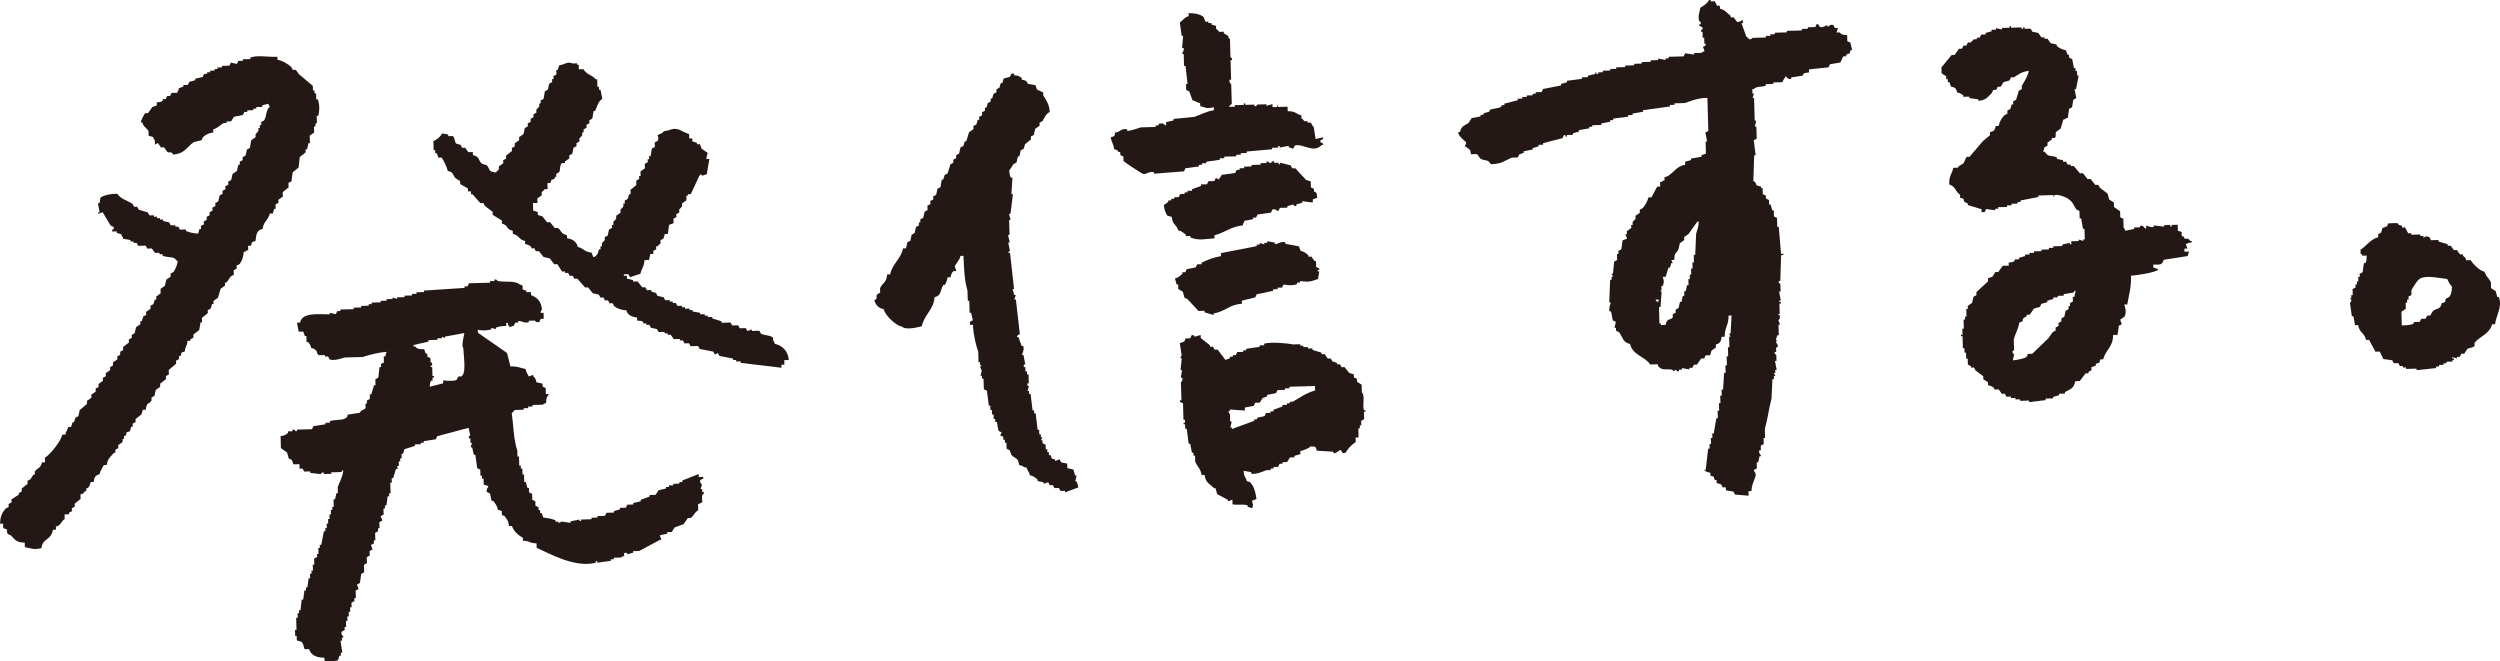 <svg viewBox="0 0 281.925 74.58" xmlns="http://www.w3.org/2000/svg"><g fill="#231815" fill-rule="evenodd"><path d="m126.159 17.153.17-.005.01.339c.115.053.229.107.344.16l.014.509c.076.116 2.06 1.431 2.248 1.465.328.059.634-.334 1.183-.203l.005.17c1.129-.088 2.259-.177 3.388-.265.053-.115.107-.229.16-.344.507-.071 1.015-.142 1.522-.212l-.005-.17.339-.01-.005-.17.509-.014-.005-.17c.507-.071 1.015-.142 1.522-.212l-.005-.17.509-.014-.005-.17 1.357-.038-.005-.17.509-.014-.005-.17.679-.019-.005-.17c.96-.083 1.92-.167 2.879-.251l-.005-.17.679-.019-.005-.17.17-.005.005.17c.338-.066.675-.132 1.013-.198l.005.17c.171.052.342.104.514.155.053-.115.107-.229.16-.344.86-.323 2.131.952 3.054-.086l.17-.005c.035-.219-.349-.282-.349-.33.002-.257.187-.228.33-.349l-.005-.17c-.281.065-.562.129-.844.193-.069-.451-.138-.902-.208-1.352-.205-.156-.233-.415-.354-.499l-.339.01-.005-.17-.339.01c-.099-.06-.137-.226-.349-.33l-.01-.339c-.665-.165-.603-.478-1.541-.466l-.014-.509-1.018.029c-.236-.044.063-.202-.174-.165l.005.17-.509.014-.01-.339c-.225.063-.449.126-.674.189l-.005-.17-1.018.029c-.048.013-.044.225-.335.179l-.005-.17-1.018.029-.005-.17-.17.005.005.17-1.018.029.005.17-.679.019c.058-.12.33-.349.33-.349l-.062-2.205s-.254-.133-.184-.504l.17-.005-.038-1.357-.024-.848.17-.005c.037-.283-.169-.293-.179-.335l-.057-2.036c-.189-.148-.036.031-.174-.165l-.005-.17c-.173-.108-.346-.217-.519-.325l-.005-.17-.509.014c-.056-.029-.164-.241-.349-.33l-.01-.339c-.171-.052-.342-.104-.514-.155l-.005-.17-.339.01-.005-.17-.339.01c-.061-.168-.123-.336-.184-.504-.288-.321-1.06-.472-1.711-.461l.01.339c-.541.161-.588.451-.999.707.071.507.142 1.015.212 1.522l.17-.005c-.044.454-.088.908-.132 1.362l.17-.005c.105.402-.168.452-.151.683l.17-.005.038 1.357.17-.005c.076.677.151 1.354.227 2.031l-.17.005.019.679c.115.053.229.107.344.16.123.336.245.672.368 1.008.465.104.39.219.858.315l.01.339c.791.179.598.33 1.532.127l.01.339c-.846.122-1.49.504-2.186.74-.79.079-1.58.158-2.37.236l.005.17c-.281.064-.562.129-.844.193l.01.339-.17.005c0-.235-.463-.235-.683-.151l.005.17-.339.01.005.17-1.696.048c-.204.066-1.218.435-1.517.382l-.005-.17c-.718-.122-.716.296-1.348.377-.116.465-.029.387-.495.523.096.652.297.693.377 1.348.424.107.279.078.519.325z"/><path d="m165.347 16.053c-.052.171-.104.342-.155.514l.17-.005c.361.429.396.051.533.834l.679-.019c.118.166.236.333.354.499.58.345.801 0 1.207.645 1.311-.049 1.503-.403 2.356-.745l.679-.019c.053-.115.107-.229.16-.344.168-.061.336-.123.504-.184l-.005-.17c.338-.066.675-.132 1.013-.198l-.005-.17c.225-.063.449-.126.674-.189l-.005-.17.509-.014-.005-.17c.73-.19 1.461-.381 2.191-.571.053-.115.107-.229.16-.344l.17-.005.005.17.17-.005-.005-.17.679-.019-.005-.17c.225-.063.449-.126.674-.189l-.005-.17c.394-.068.789-.135 1.183-.203l-.005-.17.339-.01-.005-.17c.339-.01.679-.019 1.018-.029l-.005-.17c.338-.066.675-.132 1.013-.198l-.005-.17.339-.01-.005-.17c.564-.072 1.128-.145 1.692-.217l-.005-.17.509-.014-.005-.17c.394-.068.789-.135 1.183-.203l-.005-.17c1.014-.142 2.029-.283 3.044-.425l-.005-.17.509-.014-.005-.17 1.188-.033c.74-.266 1.467-.57 2.53-.58l.105 3.732c-.112.06-.223.119-.335.179.066.338.132.675.198 1.013l-.17.005.038 1.357c-.168.061-.336.123-.504.184l.005.17c-.394.068-.789.135-1.183.203l.005.17c-.225.063-.449.126-.674.189l.01.339c-1.139.189-1.361 1.14-2.337 1.424l.01.339c-.336.112-.147-.019-.335.179l-.17.005.014.509-.339.01c-.215.402-.43.804-.645 1.207l-.339.01c-.1.44-.387.908-.645 1.207-.111.06-.223.119-.335.179l.01.339c-.166.118-.333.236-.499.354l.01.339-.33.349.01.339-.17.005.01.339c-.166.118-.333.236-.499.354l.01.339-.17.005c.061.168.123.336.184.504-.168.061-.336.123-.504.184-.047.341-.094.682-.141 1.023-.111.06-.223.119-.335.179l.01.339-.17.005.019.679c-.112.06-.223.119-.335.179-.044.454-.088.908-.132 1.362l-.17.005c.06.112.119.223.179.335l-.17.005.01.339-.17.005c-.033.85-.066 1.7-.098 2.549l.17-.005c.014.066-.265.643-.141 1.023l.17-.005c.066.338.132.675.198 1.013.115.053.229.107.344.16-.05.228-.1.456-.151.683l.17-.005.01.339c.115.053.229.107.344.16.406.587.421 1.147 1.226 1.324.331 1.318 1.644 1.354 2.272 2.313l.848-.024c.112.336-.019.147.179.335.414.399.839.133 1.536.296l.005.17c.112-.06.223-.119.335-.179.039.007.06.243.344.16l-.005-.17.339-.01-.005-.17c.284.049.569.097.853.146l-.005-.17.339-.01c.053-.115.107-.229.16-.344l.339-.01c.163-.231.327-.462.49-.693l.339-.01c.053-.115.107-.229.16-.344l.509-.014c.052-.171.104-.342.155-.514.166-.118.333-.236.499-.354l-.01-.339c.509-.152.575-.333.655-.867l.339-.01c.016-1.178.455-1.217.442-2.389l.339-.01c-.037.68-.075 1.36-.113 2.041l-.17.005c.06.112.119.223.179.335l-.17.005.033 1.188-.17.005.029 1.018-.17.005.029 1.018-.17.005.024.848-.17.005c-.039.624-.078 1.247-.117 1.871l-.17.005.019.679-.17.005.024.848-.17.005.024.848-.17.005.024.848-.17.005c-.097.569-.194 1.137-.292 1.706l-.17.005.014.509-.17.005.019.679-.17.005.014.509-.17.005c-.091.795-.182 1.59-.273 2.385l-.17.005c.202.221.317.259.688.32l.01.339c.682.189.209.039.523.495l.17-.005.01.339c.171.052.342.104.514.155.06.112.119.223.179.335l.339-.01.01.339c.284.049.569.097.853.146.06.111.119.223.179.335.511.042 1.021.085 1.532.127l-.014-.509.339-.01c.016-.779.317-1.131.461-1.711.092-.369-.239-.505-.189-.674.112-.06.223-.119.335-.179l-.019-.679.17-.005c.05-.228.1-.456.151-.683l.17-.005c-.032-.222-.302-.286-.189-.674l.17-.005-.014-.509c.112-.06.223-.119.335-.179l-.019-.679.17-.005-.029-1.018c.299-1.028.472-2.366.753-3.417.036-.737.072-1.474.108-2.21l.17-.005-.01-.339.17-.005c-.06-.112-.119-.223-.179-.335l.17-.005-.01-.339.17-.005c-.066-.338-.132-.675-.198-1.013l.17-.005-.019-.679c-.012-.045-.241-.043-.179-.335l.17-.005-.014-.509.17-.005c.098-.397-.216-.46-.189-.674l.17-.005-.174-.165c.052-.171.104-.343.155-.514l.17-.005-.033-1.187.17-.005c-.061-.168-.123-.336-.184-.504 0 0 .239-.147.155-.514-.054-.234-.212.072-.174-.165l.17-.005-.033-1.187.17-.005-.005-.17-.17.005-.005-.17.17-.005c-.066-.338-.132-.675-.198-1.013l.17-.005-.024-.848c-.014-.053-.234-.039-.179-.335l.17-.005c.03-.963.059-1.926.089-2.889.336-.112.147.019.335-.179l-.339.01c-.085-1.016-.17-2.033-.255-3.049l-.17.005-.029-1.018c-.115-.053-.229-.107-.344-.16l-.019-.679-.17.005c-.063-.225-.126-.449-.189-.674l-.17.005-.014-.509c-.115-.053-.229-.107-.344-.16l-.01-.339c-.115-.053-.229-.107-.344-.16l-.019-.679-.17.005-.005-.17c-.171-.052-.342-.104-.514-.155-.128-.477-.321-.428-.354-.499.03-.963.059-1.926.089-2.889l.17-.005c-.072-.564-.145-1.128-.217-1.692.112-.06.223-.119.335-.179l-.038-1.357-.17.005c.05-.228.1-.456.151-.683l-.17.005-.071-2.545-.17.005c.052-.171.104-.342.155-.514l-.17.005-.014-.509.17-.005c.357-.356.811-.183 1.348-.377l-.005-.17.848-.024-.005-.17 1.018-.029c.048-.028.16-.389.325-.518l-.005-.17c.218.116.328.404.688.32l-.005-.17c.451-.069.902-.138 1.352-.208l-.005-.17c.237-.148.286-.136.674-.189l-.01-.339c.733-.077 1.467-.154 2.201-.232.053-.115.107-.229.16-.344.394-.068.789-.135 1.183-.203.107-.229.214-.459.32-.688l.339-.01-.005-.17c.449-.309.318.158.495-.523l.17-.005c-.065-.281-.129-.562-.193-.843-.115-.053-.229-.107-.344-.16l-.019-.679c-.482-.031-.62-.053-.858-.316l-.339.01c.052-.171.104-.342.155-.514l-.339.01c-.06-.112-.119-.223-.179-.335-.38-.127-.459.164-.674.189l-.005-.17c-.215.012-.425.315-.844.193-.037-.011-.067-.311-.349-.33-.053.115-.107.229-.16.344l-.848.024.005.17-.679.019.005.17-1.696.048.005.17-1.357.038.005.17-.509.014.005.17-.509.014.005.17c-.509.014-1.018.029-1.527.043 0 0 .003.113-.335.179-.095-.16-.322-.285-.349-.33-.184-.504-.368-1.008-.552-1.513l.17-.005-.01-.339c-.037-.04-.403.309-.674.189-.118-.166-.236-.333-.354-.499l-.339.01-.005-.17c-.393-.308-.652-.691-1.211-.815l-.01-.339-.339.01c-.112-.336.019-.147-.179-.335l-.005-.17-.509.014-.005-.17-.17.005c-.213.386-.609.665-.994.877-.061.398-.3.952-.127 1.532 0 0 .186-.045.179.335l-.17.005.005.17c.115.053.229.107.344.16.106.27-.158.327-.16.344l.005.17.17-.005.019.679.17-.005.019.679.17-.005c.038.289-.323.309-.33.349.061.168.123.336.184.504-.349.075-.329.177-.335.179l-.848.024.005.17c-.341-.047-.682-.094-1.023-.141-.053.115-.107.229-.16.344l-1.696.048.005.17-.339.01.005.17c-.284-.049-.569-.097-.853-.146l.005.17-.848.024.005.17-1.018.029.005.17-.848.024.005.17c-.339.01-.679.019-1.018.029l.005.17-1.018.029.005.17-.679.019.005.17-.848.024.005.17-.509.014.005.17-.17.005c-.181-.129.058-.225-.174-.165l.005.17c-.281.065-.562.129-.843.193l.005.17-.679.019.005.17c-.564.072-1.128.145-1.692.217l.005.17c-.225.063-.449.126-.674.189l.005.17c-.675.132-1.351.264-2.026.396-.053.115-.107.229-.16.344l-.679.019.005.17-.339.01.005.17-.679.019.005.17-.509.014.005.17-.509.014.005.17c-.506.127-1.012.255-1.517.382l.005.17-.339.01.005.17c-.417.228-.902.163-1.348.377l.005.17c-.225.063-.449.126-.674.189l.005.17-.339.01.005.17c-.338.066-.675.132-1.013.198-.108.173-.217.346-.325.519-.529.395-.79.285-.989 1.046l-.17.005c-.175.347.857 1.118.882 1.164zm21.56 18.071-.005-.17-.17.005-.005-.17.339-.01c-.093.342.028.145-.16.344zm4.366-7.762c-.034.793-.069 1.587-.103 2.38l-.17.005.024.848-.17.005.019.679-.17.005.019.679-.17.005.014.509-.17.005.019.679-.17.005c-.05.228-.1.455-.151.683l-.17.005.014.509-.17.005c-.05.228-.1.456-.151.683l-.17.005c-.05.228-.1.456-.151.683-.112.06-.223.119-.335.179l.01.339c-.112.06-.223.119-.335.179l.01.339c-.325.437-.622.003-.824.872l-.509.014-.005-.17-.17.005-.052-1.866.17-.005c.041-.567.081-1.134.122-1.701l-.174-.165.17-.005-.014-.509.17-.005c.17-.502.082-.688-.029-1.018l.339-.01c.104-.342.207-.685.311-1.027l.17-.005c.052-.171.104-.343.155-.514l.17-.005c-.06-.111-.119-.223-.179-.335l.339-.01c.039-.948.18-.627.476-1.202.05-.228.1-.456.151-.683.166-.118.333-.236.499-.354l-.01-.339c.166-.118.333-.236.499-.354l.98-1.386.17-.005c-.022.612-.189.96-.301 1.367z"/><path d="m7.775 57.825c.111-.06.223-.119.335-.179l-.01-.339c.112-.06.223-.119.335-.179l-.01-.339c.221-.176.443-.352.664-.528l-.014-.509c.423-.119.276-.097.499-.354l.17-.005-.01-.339.17-.005c.189-.251.245-.306.32-.688l.339-.01c.091-.532.136-.718.655-.867.107-.47.309-.628.48-1.032l.339-.01c.073-.734.454-.927.81-1.381l.17-.005-.01-.339c.112-.06.223-.119.335-.179l-.01-.339c.167-.118.333-.236.499-.354l-.01-.339.17-.005-.01-.339.17-.005c.274-.473-.164-.31.495-.523.052-.171.104-.342.155-.514l.17-.005-.01-.339c.112-.06.223-.119.335-.179l-.01-.339c.221-.176.443-.352.664-.528.052-.171.104-.342.155-.514l.339-.01c.101-.94.321-.537.65-1.037l-.01-.339c.112-.06.223-.119.335-.179.05-.228.1-.456.151-.683.166-.118.333-.236.499-.354l-.01-.339c.221-.176.443-.352.664-.528l-.01-.339c.112-.06.223-.119.335-.179l-.014-.509c.276-.234.553-.468.829-.702l-.01-.339c.111-.06.223-.119.335-.179l-.01-.339.17-.005c.281-.475-.169-.302.495-.523.077-.742.244-.459.306-1.197l.339-.01-.005-.17c.112-.06.223-.119.335-.179l-.01-.339c.221-.176.443-.352.664-.528.049-.284.097-.569.146-.853l.17-.005-.014-.509c.221-.176.443-.352.664-.528l-.01-.339c.112-.06.223-.119.335-.179.052-.171.104-.343.155-.514l.17-.005-.01-.339c.166-.118.333-.236.499-.354.104-.342.207-.685.311-1.027l.499-.354-.01-.339.17-.005c.163-.231.327-.462.49-.693.111-.06.223-.119.335-.179l-.014-.509c.112-.06.223-.119.335-.179l-.01-.339c.112-.06.223-.119.335-.179.275-.348.437-.811.471-1.371.336-.112.147.019.335-.179l.17-.005-.014-.509.339-.01c.116-.465.029-.387.495-.523.097-.723.101-1.184.81-1.381.097-.857.63-.947.801-1.72l.339-.01c.052-.171.104-.342.155-.514l.17-.005-.014-.509c.112-.06.223-.119.335-.179l-.01-.339c.166-.118.333-.236.499-.354l-.014-.509c.221-.176.443-.352.664-.528l-.014-.509c.112-.06.223-.119.335-.179.047-.341.094-.682.141-1.023.221-.176.443-.352.664-.528.046-.397.091-.795.136-1.192.221-.176.443-.352.664-.528l-.01-.339.17-.005c.05-.228.1-.456.151-.683l.17-.005-.024-.848.499-.354-.019-.679.17-.005-.01-.339.17-.005-.024-.848.17-.005c.176-.59.155-1.339-.052-1.866l-.17.005-.019-.679-.17.005-.01-.339-.17.005-.014-.509-1.565-1.314-.354-.499-.339.01c-.06-.112-.119-.223-.179-.335-.399-.345-.947-.7-1.551-.805l-.01-.339c-1.197.047-2.164-.216-3.054.086l.005.17-.848.024.005.17-.509.014c-.053.115-.107.229-.16.344-.228-.05-.456-.1-.683-.151-.053.115-.107.229-.16.344l-.848.024.005.17-.509.014.005.17-.339.01.005.17-.509.014.005.17-.339.01.005.17-.339.01c-.053.115-.107.229-.16.344-.281.065-.562.129-.843.193l.005.17c-.225.063-.449.126-.674.189-.053.115-.107.229-.16.344l-.509.014.005.17c-.168.061-.336.123-.504.184-.093.342.028.145-.16.344l.005.17-.679.019c-.053.115-.107.229-.16.344l-.339.01c-.053.115-.107.229-.16.344l-.339.01.005.17c-.222.16-.294.141-.674.189l.01.339c-.168.061-.336.123-.504.184-.163.231-.327.462-.49.693l-.339.01c-.068.055-.512.934-.48 1.032l.17-.005c.159.57.484.58.707.999l.014.509c.171.052.342.104.514.155.112.336-.019.147.179.335l.014.509c.112-.06.223-.119.335-.179.118.166.236.333.354.499l.339-.01c.118.166.236.333.354.499.462.253.308-.184.688.32 1.364-.136 1.516-.88 2.337-1.424.281-.065.562-.129.843-.193.053-.115.107-.229.16-.344.327-.284.635-.464 1.173-.542l-.01-.339c.528-.158.765-.485 1.169-.712l.339-.01-.005-.17.509-.014c.108-.173.217-.346.325-.518.338-.066.675-.132 1.013-.198.053-.115.107-.229.16-.344l.339-.01-.005-.17.679-.019-.005-.17.339-.01-.005-.17.679-.019-.005-.17c.268-.112.462-.102.674-.189.06.112.119.223.179.335-.475.429-.323 1.004-.636 1.546-.112.06-.223.119-.335.179l.01.339-.17.005.01.339-.17.005.01.339-.33.349.01.339c-.166.118-.333.236-.499.354-.049.284-.097.569-.146.853-.112.06-.223.119-.335.179-.05.228-.1.456-.151.683-.112.06-.223.119-.335.179l.01.339c-.111.06-.223.119-.335.179l.01.339-.17.005c-.05.228-.1.456-.151.683l-.499.354c-.05.228-.1.455-.151.683-.112.06-.223.119-.335.179l.01.339c-.112.06-.223.119-.335.179l.01.339c-.112.06-.223.119-.335.179l.01.339c-.111.06-.223.119-.335.179-.05.228-.1.456-.151.683-.112.06-.223.119-.335.179l.01.339c-.112.06-.223.119-.335.179l.01.339c-.112.06-.223.119-.335.179l.01.339c-.112.06-.223.119-.335.179l.01.339c-.111.06-.223.119-.335.179l.01.339c-.111.06-.223.119-.335.179l.01.339-.17.005c-.052.171-.104.343-.155.514-.543-.044-.918-.112-1.367-.301l-.005-.17-.679.019c-.06-.111-.119-.223-.179-.335l-.339.01-.005-.17-.509.014c-.06-.112-.119-.223-.179-.335-.228-.05-.455-.1-.683-.151l-.005-.17-.339.01-.005-.17-.339.01-.005-.17-.339.01-.005-.17-.509.014c-.06-.112-.119-.223-.179-.335-.342-.104-.685-.207-1.027-.311-.06-.111-.119-.223-.179-.335l-.339.01c-.06-.112-.119-.223-.179-.335-.605-.384-1.332-.54-1.73-1.14-.891.02-1.328.137-1.857.392-.092.258-.056.341-.151.683l-.17.005c.066.338.132.675.198 1.013l-.17.005.005.17c.168-.061.336-.123.504-.184l.891 1.503c.115.053.229.107.344.16.095.326-.084.229-.16.344l.005.17.509-.014.005.17c.171.052.342.104.514.155.112.336-.019.147.179.335l.005.17c.284.049.569.097.853.146l.005.17.339-.01.005.17.339-.01c.06.112.119.223.179.335l.848-.024c.06.112.119.223.179.335l.509-.014c.118.166.236.333.354.499l.509-.014.005.17.339-.01.005.17c.403.193.967.103 1.367.301.041.02.168.247.349.33-.098.476-.237.821-.476 1.202-.112.06-.223.119-.335.179l.01.339c-.166.118-.333.236-.499.354-.05.228-.1.456-.151.683l-.499.354.014.509c-.166.118-.333.236-.499.354l.01.339-.17.005c-.052.171-.104.342-.155.514-.112.06-.223.119-.335.179l.01.339c-.166.118-.333.236-.499.354l.01.339c-.112.06-.223.119-.335.179-.052.171-.104.342-.155.514l-.17.005.01.339-.499.354c-.05.228-.1.455-.151.683-.111.06-.223.119-.335.179l.01.339c-.111.06-.223.119-.335.179l.01.339c-.221.176-.443.352-.664.528l.01.339c-.112.06-.223.119-.335.179l.01.339c-.112.06-.223.119-.335.179l.01.339c-.167.118-.333.236-.499.354l.01.339c-.111.06-.223.119-.335.179l.01.339c-.166.118-.333.236-.499.354l.01.339c-.112.06-.223.119-.335.179l.01.339c-.166.118-.333.236-.499.354l.01.339c-.111.06-.223.119-.335.179l.01.339c-.166.118-.333.236-.499.354l.01.339c-.166.118-.333.236-.499.354l.01.339c-.276.234-.553.468-.829.702-.05.228-.1.456-.151.683-.111.06-.223.119-.335.179-.052.171-.104.342-.155.514l-.17.005c-.052.171-.104.343-.155.514l-.339.01c-.104.465-.219.39-.315.858l-.339.01c-.163.744-1.372 2.244-1.964 2.602l.014.509-.339.01c-.186.741-.515.594-.82 1.042l.01.339-.17.005c-.108.173-.217.346-.325.518-.112.06-.223.119-.335.179l.01.339c-.221.176-.443.352-.664.528l.01.339c-.111.06-.223.119-.335.179l.005.17c-.278.178-.556.355-.834.533l.01.339c-.112.06-.223.119-.335.179l.01.339c-.112.06-.223.119-.335.179-.404.46-.619.861-.631 1.716l.339-.01.014.509c.815.238.181.137.528.664.115.053.229.107.344.16.48.487.579.785 1.551.805l.014.509c.857.155.964.316 1.871.117.135-1.165 1.052-.804 1.3-2.074l.339-.01-.01-.339c.623-.189.55-.563.994-.877l-.014-.509.509-.014-.005-.17z"/><path d="m49.083 17.277.17-.005c.061.168.123.336.184.504l.339-.01c.163.087.663 1.186.721 1.508.753.187.462.392.872.824.173.108.346.217.518.325l.01.339c.288.162.575.324.862.485l.01.339.339-.01.01.339.17-.005c.292.331.584.663.877.994l.339-.01c.06.112.119.223.179.335.289.218.578.437.867.655l.01.339c.346.217.691.433 1.037.65l.01.339c.797.217.356.605 1.211.815l.01.339c.761.189.624.633 1.381.81l.01.339c.38.095.429.128.688.32l.005.17.339-.01c.06.112.119.223.179.335l.339-.01c.176.221.352.443.528.664.228.05.456.1.683.151.176.221.352.443.528.664l.339-.01c.178.278.355.556.533.834l.339-.01.005.17.339-.01c.06.112.119.223.179.335l.339-.01c.06.112.119.223.179.335l.339-.01c.292.331.585.663.877.994l.339-.01c.176.221.352.443.528.664.228.05.456.1.683.151.06.112.119.223.179.335l.339-.01c.06.111.119.223.179.335l.339-.01c.06.112.119.223.179.335l.339-.01c.06.112.119.223.179.335.351.277.809.432 1.371.471.165.555.629.734 1.211.815l.01.339c.383.036.447.003.683.151l.005.17.339-.01.005.17.339-.01c.06.112.119.223.179.335.228.05.456.1.683.151.06.112.119.223.179.335l.679-.019.005.17.339-.01.005.17.339-.01c.118.166.236.333.354.499l.679-.019.005.17.339-.01c.06.112.119.223.179.335l.509-.014c.06.112.119.223.179.335l.848-.024c.06.112.119.223.179.335.512.099 1.024.198 1.536.296.06.111.119.223.179.335.112-.06.223-.119.335-.179.06.111.119.223.179.335.512.099 1.024.198 1.536.296l.005.17.339-.01.005.17.509-.014.005.17c1.533.183 3.066.367 4.599.55l-.01-.339.339-.01-.014-.509.509-.014c-.061-.993-.754-1.667-1.579-1.823-.111-.336.019-.147-.179-.335l-.01-.339c-.19-.292-1.037-.287-1.371-.471-.06-.112-.119-.223-.179-.335l-.848.024-.005-.17c-.168.061-.336.123-.504.184-.06-.112-.119-.223-.179-.335l-.679.019c-.06-.111-.119-.223-.179-.335l-.679.019c-.06-.111-.119-.223-.179-.335l-1.018.029-.005-.17c-.343-.104-.685-.207-1.027-.311l-.005-.17-.509.014-.005-.17-.339.01-.005-.17-.509.014-.005-.17c-.284-.049-.569-.097-.853-.146l-.005-.17-.339.01-.005-.17-.509.014-.005-.17-.339.01-.005-.17-.509.014c-.06-.112-.119-.223-.179-.335l-.339.01-.005-.17-.339.01-.005-.17-.509.014c-.06-.112-.119-.223-.179-.335-.228-.05-.456-.1-.683-.151-.06-.112-.119-.223-.179-.335-.171-.052-.342-.104-.514-.155l-.005-.17-.509.014c-.06-.111-.119-.223-.179-.335l-.339.01c-.176-.221-.352-.443-.528-.664l-.509.014-.005-.17c-.228-.05-.456-.1-.683-.151l-.01-.339-.339.01-.005-.17.509-.014c.06.112.119.223.179.335.393-.124.785-.248 1.178-.373.139-.593.427-.802.466-1.541l.509-.014c.05-.228.1-.456.151-.683l.339-.01-.01-.339c.112-.06.223-.119.335-.179l-.01-.339.17-.005c.059-.079.33-.349.33-.349l-.01-.339c.111-.06.223-.119.335-.179.052-.171.104-.343.155-.514l.339-.01c.047-.341.094-.682.141-1.023.168-.061.336-.123.504-.184l-.014-.509c.112-.06.223-.119.335-.179l-.01-.339c.112-.06.223-.119.335-.179l-.01-.339.33-.349-.01-.339c.166-.118.333-.236.499-.354l-.014-.509.17-.005-.005-.17.339-.01c.32-.688.641-1.376.961-2.064.227-.076-.052-.071.165-.174l.174.165c.168-.061.336-.123.504-.184.097-.569.195-1.137.292-1.706l-.339.01c.029-.401.06-.421.151-.683-.231-.163-.462-.327-.693-.49-.061-.168-.123-.336-.184-.504l-.339.01-.005-.17c-.171-.052-.343-.104-.514-.155l-.01-.339-.339.01-.014-.509c-.854-.212-1.196-.841-2.22-.447-.488.188-.537-.02-.839.363-.925.31-.182.215-.485.862-.112.06-.223.119-.335.179l.014.509c-.111.06-.223.119-.335.179-.049.284-.097.569-.146.853l-.17.005.01.339-.17.005.01.339c-.112.06-.223.119-.335.179l.014.509c-.166.118-.333.236-.499.354l.014.509-.17.005.01.339c-.111.06-.223.119-.335.179l.014.509c-.221.176-.443.352-.664.528l.014.509-.17.005c-.052.171-.104.342-.155.514-.112.06-.223.119-.335.179l.01.339-.17.005.01.339-.33.349.01.339c-.166.118-.333.236-.499.354l.01.339-.33.349.01.339-.17.005.01.339c-.112.06-.223.119-.335.179-.05.228-.1.456-.151.683-.112.06-.223.119-.335.179l.01.339-.33.349.01.339-.17.005.01.339-.17.005c-.185.362.002.375-.32.688-.187.195.004.072-.335.179-.061-.168-.123-.336-.184-.504-.842-.076-.861-.477-1.546-.636-.166-.607-.576-.887-1.216-.985l-.01-.339c-.737-.172-.599-.52-1.042-.82l-.339.01c-.176-.221-.352-.443-.528-.664l-.339.01c-.176-.221-.352-.443-.528-.664-.171-.052-.342-.104-.514-.155l-.01-.339c-.171-.052-.342-.104-.514-.155l-.024-.848.509-.014-.014-.509c.166-.118.333-.236.499-.354l-.01-.339c.067-.106.222-.14.33-.349l.339-.01-.019-.679.339-.01c.19-.695.12-.186.495-.523l-.005-.17.17-.005-.01-.339c.112-.06.223-.119.335-.179.16-.31.009-.764.311-1.027l.339-.01-.005-.17c.166-.118.333-.236.499-.354l-.01-.339c.112-.06.223-.119.335-.179.05-.228.1-.456.151-.683.112-.06.223-.119.335-.179l-.01-.339c.112-.06.223-.119.335-.179l-.01-.339.33-.349-.01-.339.17-.005-.01-.339c.111-.06.223-.119.335-.179l-.01-.339c.112-.06.223-.119.335-.179l-.01-.339c.112-.06.223-.119.335-.179.049-.284.097-.569.146-.853l.17-.005c.272-.59.298-1.017.81-1.381-.066-.338-.132-.675-.198-1.013l-.17.005-.01-.339-.17.005-.024-.848-.17.005c-.362-.495-.971-.479-1.39-1.149l-.509.014-.014-.509-.17.005-.005-.17-.509.014c-.7-.248-.737.083-1.522.212-.052.171-.104.342-.155.514l-.17.005.014.509c-.111.06-.223.119-.335.179l.01.339-.17.005.01.339c-.112.06-.223.119-.335.179-.05.228-.1.456-.151.683-.112.06-.223.119-.335.179-.049.284-.097.569-.146.853-.112.06-.223.119-.335.179l.01.339-.17.005.01.339-.33.349.01.339c-.112.06-.223.119-.335.179l.01.339c-.112.06-.223.119-.335.179l.01.339c-.112.06-.223.119-.335.179l.01.339c-.112.06-.223.119-.335.179-.05.228-.1.455-.151.683-.166.118-.333.236-.499.354l.01.339c-.166.118-.333.236-.499.354l.01.339c-.112.06-.223.119-.335.179l.01.339c-.221.176-.443.352-.664.528l.01.339c-.111.06-.223.119-.335.179l.01.339-.499.354.01.339c-.072.113-.222.127-.33.349-.949-.105-.6-.302-1.042-.82-.171-.052-.342-.104-.514-.155-.515-.374-.183-.771-1.046-.989l-.01-.339-.509.014c-.118-.166-.236-.333-.354-.499l-.339.01c-.06-.112-.119-.223-.179-.335-.171-.052-.342-.104-.514-.155-.146-.179-.152-.71-.363-.839l-.509.014-.005-.17c-.252-.098-.476-.074-.683-.151-.229.426-.542.663-.994.877l.029 1.018.17-.005.01.339z"/><path d="m219.477 8.932.17-.005.01.339.17-.005c.061.168.123.336.184.504.493.109.568.166.698.66.395.093.408.14.688.32l.005.17.679-.019.005.17c.341.047.682.094 1.023.141l.005.17c.862-.096 1.05-.44 1.503-.891.053-.115.107-.229.16-.344l.339-.01c.053-.115.107-.229.16-.344l.339-.01c.108-.173.217-.346.325-.519.225-.063.449-.126.674-.189.053-.115.107-.229.16-.344l.339-.01c.532-.32.844-.63 1.677-.726-.142.705-.516 1.179-.801 1.72l.01.339c-.112.06-.223.119-.335.179l-.311 1.027c-.111.06-.223.119-.335.179l.01.339-.17.005c-.052.171-.104.342-.155.514-.112.06-.223.119-.335.179l.01.339c-.112.06-.223.119-.335.179-.307.349-.546.652-.645 1.207l-.339.01c-.109.493-.166.568-.66.698l.01.339c-.276.234-.553.468-.829.702-.493.58-.986 1.16-1.479 1.739l-.339.01c-.107.229-.214.459-.32.688-.254.269-.429.147-.664.528l-.509.014c-.157.754-.488.844-.457 1.88.695.182.689.816 1.221 1.154l.01.339c.694.193.205.114.523.495.115.053.229.107.344.16l.005.17 1.541.466.01.339.339-.01c.053-.115.107-.229.16-.344.341.047.682.094 1.023.141l-.005-.17.339-.01-.005-.17 1.018-.029-.005-.17.509-.014-.005-.17.679-.019-.005-.17.339-.01-.005-.17c.675-.132 1.351-.264 2.026-.396l-.005-.17 1.696-.048.005.17c.238.035-.071-.131.165-.174.467-.086 1.352.278 1.541.466.463.278.572.711.882 1.164.115.053.229.107.344.16l.024.848.17-.005c.068.394.135.789.203 1.183l.17-.005.033 1.188-.17.005.005.17c-.171-.052-.342-.104-.514-.155l.005.17-.848.024.01.339-.17.005-.005-.17c-.281.064-.562.129-.843.193l.005.17-1.018.029.005.17-.509.014.005.17-.848.024.005.17-.848.024.005.17-.509.014.005.17-.509.014.005.17c-.225.063-.449.126-.674.189l.005.17-.509.014.005.17c-.232.151-.288.141-.674.189l.01.339-.679.019c-.163.231-.327.462-.49.693l-.339.01c-.108.173-.217.346-.325.519-.168.061-.336.123-.504.184l.01.339c-.441.408-.883.817-1.324 1.226l.01.339c-.112.06-.223.119-.335.179-.05.228-.1.456-.151.683-.166.118-.333.236-.499.354l.01.339-.17.005.024.848-.17.005.01.339-.17.005.029 1.018-.17.005.019.679-.17.005.005.17.17-.005.038 1.357.17-.005.014.509.17-.005.019.679.17-.005.019.679c.115.053.229.107.344.16l.005.17.339-.01c.06.112.119.223.179.335.289.218.578.436.867.655l.01.339c.173.108.346.217.518.325l.01.339c.388.097.416.135.688.32l.005.17.509-.014c.118.166.236.333.354.499l.339-.01c.06.112.119.223.179.335l.509-.014.005.17.509-.014.005.17.509-.014.005.17 1.018-.029.005.17c.62-.074 1.241-.148 1.861-.222l-.005-.17.848-.024-.005-.17c.225-.063.449-.126.674-.189l-.005-.17.679-.019-.005-.17c.638-.341 1.005-.407 1.154-1.221l.509-.014c.218-.289.437-.578.655-.867l.339-.01-.005-.17c.112-.06.223-.119.335-.179l-.01-.339c.168-.061.336-.123.504-.184l-.005-.17c.426-.31.336.171.495-.523l.339-.01c.261-1.084 1.13-1.381 1.111-2.748l.509-.014c.047-.341.094-.682.141-1.023.111-.06.223-.119.335-.179-.061-.168-.123-.336-.184-.504.166-.118.333-.236.499-.354.226-.444.097-1.012-.038-1.357l.339-.01c.178-1.033.471-1.952.419-3.238.529-.035 2.606-.341 2.87-.59l.17-.005-.005-.17c-.171-.052-.342-.104-.514-.155l-.01-.339c.746.006 1.032.071 1.173-.542.901-.138 1.803-.277 2.705-.415.052-.171.104-.342.155-.514l-.509.014-.01-.339.339-.01c-.061-.168-.123-.336-.184-.504.256-.107.272-.143.674-.189l-.005-.17-.17.005c-.36-.511-.312-.064-.688-.32l-.005-.17-.17.005c-.357-.468.294-.455-.528-.664l-.019-.679-.679.019.005.17-.17.005-.005-.17-.679.019.005.17c-.397-.045-.795-.091-1.192-.136l.005.17c-.395.107-.745-.167-.853-.146l.01.339c-.313-.067-.249-.411-.688-.32l.005.17-.679.019.005.17c-.338.066-.675.132-1.013.198-.068-.331-.179-.335-.179-.335l-.029-1.018c-.115-.053-.229-.107-.344-.16l-.019-.679c-.231-.163-.462-.327-.693-.49l-.014-.509c-.173-.108-.346-.217-.518-.325-.063-.225-.126-.449-.189-.674-.289-.218-.578-.436-.867-.655-.06-.112-.119-.223-.179-.335l-.339.01c-.176-.221-.352-.443-.528-.664l-.339.01c-.176-.221-.352-.443-.528-.664l-.339.01c-.234-.276-.468-.553-.702-.829l-.339.01-.005-.17-.339.01c-.06-.112-.119-.223-.179-.335l-.339.01-.005-.17c-.228-.05-.456-.1-.683-.151l-.005-.17c-.744-.305-.919.046-1.376-.64l-.17.005c.052-.171.104-.342.155-.514.112-.06.223-.119.335-.179l-.01-.339.499-.354-.005-.17.339-.01c.213-.191-.003-.409.151-.683.167-.118.333-.236.499-.354.104-.342.207-.685.311-1.027.336-.112.147.019.335-.179l.17-.005c.047-.341.094-.682.141-1.023.112-.06.223-.119.335-.179.049-.284.097-.569.146-.853.112-.06.223-.119.335-.179-.066-.338-.132-.675-.198-1.013l.17-.005c.099-.512.198-1.024.296-1.536l-.17.005-.014-.509-.17.005-.01-.339-.17.005c-.066-.338-.132-.675-.198-1.013-.115-.053-.229-.107-.344-.16l-.01-.339-.17.005c-.061-.168-.123-.336-.184-.504-.481-.095-.706-.239-1.032-.48l-.005-.17c-.228-.05-.456-.1-.683-.151-.118-.166-.236-.333-.354-.499l-.339.01-.005-.17-.339.01c-.118-.166-.236-.333-.354-.499-.228-.05-.456-.1-.683-.151-.06-.112-.119-.223-.179-.335l-.679.019-.005-.17-.17.005.005.17-.17.005-.005-.17-1.188.033-.005-.17-.17.005.005.17-.848.024.005.17c-.228-.05-.456-.1-.683-.151l.005.17-.509.014.005.17c-.225.063-.449.126-.674.189l.005.17-.509.014c-.053.115-.107.229-.16.344l-.339.01.005.17-.339.01-.33.349-.339.01c-.053.115-.107.229-.16.344l-.339.01c-.053.115-.107.229-.16.344l-.339.01c-.163.231-.327.462-.49.693l-.339.01c-.383.464-.766.927-1.149 1.39l.019.679c.173.108.346.217.519.325l.01.339zm14.441 24.553-.17.005.014.509c-.112.06-.223.119-.335.179l.01.339-.17.005.01.339c-.112.06-.223.119-.335.179-.05.228-.1.455-.151.683-.112.06-.223.119-.335.179l.01.339c-.111.06-.223.119-.335.179l.01.339c-.111.06-.223.119-.335.179l.01.339c-.112.06-.223.119-.335.179-.163.231-.327.462-.49.693-.606.583-1.212 1.166-1.819 1.749l-.509.014c-.093.342.028.145-.16.344-.191.19-1.162.353-1.517.382.05-.228.1-.456.151-.683-.002-.009-.227-.071-.179-.335.043-.236.137.064.165-.174l-.033-1.188c.173-.614.519-1.188.626-1.885.682-.23.185-.107.495-.523.112-.06.223-.119.335-.179l-.005-.17.339-.01c.163-.231.327-.462.49-.693.225-.063.449-.126.674-.189.053-.115.107-.229.16-.344.225-.063.449-.126.674-.189l-.005-.17c.225-.063.449-.126.674-.189l-.005-.17.509-.014-.005-.17.679-.019-.005-.17c.394-.068.789-.135 1.183-.203l-.005-.17.17-.005c-.05.228-.1.456-.151.683z"/><path d="m99.655 34.874c.203.755 1.353 1.821 2.093 1.979.457.395 1.72.055 2.205-.062.263-1.291 1.35-1.891 1.436-3.266.817-.232.607-.756.98-1.386l.17-.005c.175-.262.258-.486.316-.858l.339-.01c.082-.339.115-.492.32-.688l.339-.01c-.061-.168-.123-.336-.184-.504.148-.411.529-.669.645-1.207l.339-.01c.057 1.462.101 2.808.449 3.892l.033 1.187.17-.005.038 1.357.17-.005c.064.281.129.562.193.843-.112.06-.223.119-.335.179l.01.339.339-.01c.044 1.145.312 2.201.595 3.039l.033 1.188.17-.005.01.339.17-.005-.165.174c.061.168.123.336.184.504-.052.171-.104.342-.155.514l.17-.005.01.339.17-.005.033 1.187c.115.053.229.107.344.16.072.564.145 1.128.217 1.692l.17-.005.014.509.17-.005.014.509.17-.005.014.509.17-.005.01.339.17-.005c.066.338.132.675.198 1.013.115.053.229.107.344.16-.053.115-.107.229-.16.344.115.053.229.107.344.16l.01.339.17-.005.01.339.17-.005.019.679c.115.053.229.107.344.16.061.168.123.336.184.504.38.499.754.215.882 1.164.465.104.39.219.858.315.13.459.241.377.363.839.448.112.55.252.862.485l.005.17c.228.05.456.1.683.151l.005.17c.168-.061.336-.123.504-.184.06.112.119.223.179.335l.339-.01c.06.112.119.223.179.335l.509-.014c.06.112.119.223.179.335l.509-.014.005.17c.504-.184 1.008-.368 1.512-.552-.063-.225-.126-.449-.189-.674l-.17.005c.05-.228.1-.456.151-.683l-.17.005c-.063-.225-.126-.449-.189-.674-.228-.05-.456-.1-.683-.151l-.014-.509c-.145-.055-.564-.094-.683-.151-.06-.112-.119-.223-.179-.335-.168.061-.336.123-.504.184l-.005-.17c-.668-.178-.223-.035-.523-.495l-.17.005-.01-.339-.17.005-.01-.339-.17.005-.014-.509c-.115-.053-.229-.107-.344-.16l-.01-.339-.17.005c.053-.115.107-.229.16-.344l-.17.005-.01-.339-.17.005-.014-.509-.17.005c-.074-.62-.148-1.241-.222-1.861l-.17.005-.01-.339-.17.005c-.074-.62-.148-1.241-.222-1.861l-.17.005-.01-.339-.17.005c.052-.171.104-.342.155-.514-.008-.036-.217-.055-.179-.335l.17-.005-.029-1.018-.17.005-.01-.339-.17.005-.014-.509-.17.005c-.061-.253.16-.344.16-.344-.066-.338-.132-.675-.198-1.013l-.17.005c.025-.218.306-.598.141-1.023l-.17.005c-.123-.336-.245-.672-.368-1.008l-.17.005c.02-.281.316-.304.33-.349-.15-1.297-.299-2.595-.449-3.892l-.17.005c.052-.171.104-.342.155-.514l-.17.005c-.063-.225-.126-.449-.189-.674l.17-.005c-.151-1.354-.302-2.708-.453-4.062l-.17.005-.005-.17.17-.005c-.066-.338-.132-.675-.198-1.013l.17-.005c-.064-.281-.129-.562-.193-.843l.17-.005-.048-1.696.17-.005c-.063-.225-.126-.449-.189-.674l.17-.005c.093-.738.185-1.477.277-2.215l-.17.005c.039-.624.078-1.247.117-1.871l-.17.005c-.153-.258-.156-.406-.193-.843.222-.191.3-.473.49-.693.112-.06.223-.119.335-.179.05-.228.1-.456.151-.683l.17-.005c.05-.228.1-.456.151-.683.111-.06.223-.119.335-.179.052-.171.104-.342.155-.514.221-.176.443-.352.664-.528l-.01-.339c.112-.06.223-.119.335-.179.05-.228.1-.456.151-.683.166-.118.333-.236.499-.354l-.01-.339c.111-.06.223-.119.335-.179.324-.505.291-.704.82-1.042-.056-.86-.395-1.31-.731-1.847l-.01-.339c-.229-.107-.459-.213-.688-.32-.061-.168-.123-.336-.184-.504-.284-.049-.569-.097-.853-.146-.06-.112-.119-.223-.179-.335-.171-.052-.342-.104-.514-.155l-.005-.17c-.302-.223-.346-.272-.858-.316l-.005-.17c-.414-.126-.344.266-.499.354-.225.063-.449.126-.674.189-.052.171-.104.342-.155.514l-.17.005c-.052.171-.104.342-.155.514-.112.06-.223.119-.335.179l.01.339c-.112.06-.223.119-.335.179-.052.171-.104.343-.155.514l-.17.005.01.339c-.112.06-.223.119-.335.179-.052.171-.104.342-.155.514l-.17.005.01.339c-.112.06-.223.119-.335.179l.01.339c-.112.06-.223.119-.335.179l.01.339-.17.005c-.052.171-.104.342-.155.514-.111.06-.223.119-.335.179l.01.339c-.166.118-.333.236-.499.354-.104.343-.207.685-.311 1.027l-.17.005c-.052.171-.104.342-.155.514-.112.06-.223.119-.335.179-.05.228-.1.456-.151.683-.111.06-.223.119-.335.179l.01.339c-.111.06-.223.119-.335.179l.01.339c-.112.06-.223.119-.335.179-.104.342-.207.685-.311 1.027-.112.06-.223.119-.335.179-.052.171-.104.342-.155.514l-.17.005c-.049.284-.097.569-.146.853-.111.06-.223.119-.335.179-.05.228-.1.456-.151.683-.112.06-.223.119-.335.179l.01.339c-.112.06-.223.119-.335.179l.01.339c-.112.06-.223.119-.335.179l.014.509c-.112.06-.223.119-.335.179-.05.228-.1.455-.151.683-.111.06-.223.119-.335.179l.01.339-.17.005.01.339c-.112.06-.223.119-.335.179-.05.228-.1.456-.151.683-.112.06-.223.119-.335.179-.05.228-.1.456-.151.683-.112.06-.223.119-.335.179-.05.228-.1.456-.151.683l-.339.01c-.243 1.209-1.238 1.769-1.446 2.927l-.339.01c-.078.972-.527.921-.805 1.551l.014.509c-.112.06-.223.119-.335.179-.245.478.193.317-.32.688.149.542.492.878 1.046.989z"/><path d="m143.341 18.368c-.241.048-.344-.16-.344-.16l-.17.005.005.17-.679.019.005.17-1.018.029.005.17-.848.024.005.17-.509.014.005.17-.339.01c-.053.115-.107.229-.16.344-.507.071-1.015.142-1.522.212-.108.173-.217.346-.325.518-.115-.053-.229-.107-.344-.16-.053.115-.107.229-.16.344l-.679.019c-.053.115-.107.229-.16.344l-.679.019.005.17c-.336.123-.672.245-1.008.368l.005.17-.509.014.005.17-.339.01.005.17-.509.014c-.053.115-.107.229-.16.344l-.509.014.005.17-.339.01.005.17-.339.01.005.17-.499.354c.05.64.176.768.373 1.178.171.052.342.104.514.155.093.945.504.786.721 1.508.456.115.536.258.862.485l.005.17.509-.014.005.17c1.013.382 1.577.171 2.719.093l-.01-.339c1.151-.281 1.961-1.033 3.195-1.108.093-.342-.028-.145.16-.344l-.005-.17c.338-.066.675-.132 1.013-.198l-.005-.17.339-.01c.053-.115.107-.229.16-.344.507-.071 1.015-.142 1.522-.212.053-.115.107-.229.16-.344.358-.161.515.219.683.151.053-.115.107-.229.16-.344l.848-.024-.005-.17c.225-.063.449-.126.674-.189.051.012.052.263.344.16l-.005-.17c.225-.063.449-.126.674-.189l-.005-.17c.016-.005.89.128 1.192.136l-.01-.339c.168-.061.336-.123.504-.184-.055-.38-.028-.448-.189-.674l-.17.005-.01-.339c-.115-.053-.229-.107-.344-.16l-.019-.679c-.171-.052-.342-.104-.514-.155-.409-.441-.817-.883-1.226-1.324l-.339.01c-.06-.112-.119-.223-.179-.335-.399-.102-.798-.204-1.197-.306l.005.17-.17.005-.005-.17-.509.014-.005-.17c-.275-.053-.312.175-.335.179z"/><path d="m132.859 32.075.014.509c.173.108.346.217.518.325.063.225.126.449.189.674.115.053.229.107.344.16.409.441.817.883 1.226 1.324l.679-.019.005.17c.342.104.685.207 1.027.311l-.005-.17c1.447-.29 1.741-1.002 3.195-1.108l-.01-.339c.506-.127 1.011-.255 1.517-.382.053-.115.107-.229.16-.344.619-.13 1.238-.261 1.857-.392l-.005-.17.509-.014-.005-.17.509-.014c.053-.115.107-.229.16-.344.342.051.967.174 1.527-.043l-.005-.17.339-.01-.005-.17c.799.096 1.037.153 2.031-.227.049-.284.097-.569.146-.853l-.17.005-.005-.17.17-.005-.005-.17c-.115-.053-.229-.107-.344-.16l-.019-.679-.17.005c-.118-.166-.236-.333-.354-.499l-.339.01-.005-.17c-.297-.232-.42-.392-.863-.485-.061-.168-.123-.336-.184-.504-.512-.099-1.024-.198-1.536-.296l-.005-.17c-.54-.149-.853.262-1.183.203l-.005-.17c-.284-.049-.569-.097-.853-.146l.005.17-.339.01.005.17c-.171-.052-.342-.104-.514-.155l.005.17-.339.01.005.17c-1.351.264-2.702.529-4.052.793l.01.339c-.727.104-1.615.438-2.186.741l.005.17-.509.014c-.053.115-.107.229-.16.344-.338.066-.675.132-1.013.198-.053.115-.107.229-.16.344l-.339.01.005.17c-.29.249-.395.408-.834.533.063.225.126.449.189.674l.17-.005z"/><path d="m265.006 34.141c.071.507.142 1.015.212 1.522l.17-.005c.066.338.132.675.198 1.013l.339-.01c.157.914.676.787.896 1.673l.339-.01c.239.446.478.892.717 1.338l.509-.014c.13.459.241.377.363.839l1.023.141c.06.111.119.223.179.335l.509-.014c.06.112.119.223.179.335l.339-.01.005.17.339-.01.005.17c.396-.011.792-.022 1.187-.033l.005.17c.733-.077 1.467-.154 2.201-.232l-.005-.17.339-.01-.005-.17.509-.014-.005-.17.339-.01-.005-.17.679-.019-.005-.17.17-.005-.005-.17-.17.005-.005-.17c.171.052.342.104.514.155l-.005-.17.339-.01c.053-.115.107-.229.16-.344l.339-.01c.108-.173.217-.346.325-.518.228-.163.663-.137.839-.363l-.01-.339.33-.349c.618-.487 1.443-.882 1.649-1.744l.339-.01c.062-.841.857-1.965.423-3.068l-.17.005c-.063-.225-.126-.449-.189-.674-.173-.108-.346-.217-.519-.325l-.019-.679c-.182-.405-.56-.638-.712-1.169-.557-.126-1.303-.87-1.565-1.314l-.509.014c-.126-.42-.097-.274-.354-.499l-.005-.17-.339.01c-.118-.166-.236-.333-.354-.499l-.339.01c-.118-.166-.236-.333-.354-.499l-.339.01-.005-.17-1.027-.311-.005-.17-.848.024c-.06-.111-.119-.223-.179-.335-.448-.237-.504.056-.679.019l-.005-.17-.339.01-.005-.17-1.018.029-.005-.17-.339.01c-.119-.223-.239-.446-.358-.669l-.339.01-.005-.17c-.382-.225-.225.072-.519-.325l-1.018.029c-.053.115-.107.229-.16.344-.168.061-.336.123-.504.184-.052.171-.104.342-.155.514-.112.06-.223.119-.335.179l.01.339c-.934.268-1.302.984-1.998 1.414l.014.509.17-.005.005.17.509-.014c-.014.436-.001.59-.146.853l-.17.005c-.047.341-.094.682-.141 1.023-.112.06-.223.119-.335.179l.01.339-.17.005.014.509-.17.005.01.339-.17.005.01.339c-.112.06-.223.119-.335.179l.019.679-.17.005.01.339-.17.005.174.165c.016.313-.16.344-.16.344zm5.801 1.025c.166-.118.333-.236.499-.354l-.019-.679.17-.005-.01-.339.17-.005-.01-.339c.112-.06.223-.119.335-.179l-.014-.509c.109-.252.61-1.03.815-1.211.615-.616 2.274-.17 3.223-.09.143.295.29.638.533.834 0 .566-.057.879-.306 1.197-.112.06-.223.119-.335.179-.302.43.196.321-.495.523-.187.762-.495.504-.994.877-.108.173-.217.346-.325.518l-.339.01c-.053.115-.107.229-.16.344l-.509.014c-.053.115-.107.229-.16.344l-.679.019.005.17c-.377.18-.788.203-1.352.208z"/><path d="m33.829 36.381-.339.01c.066.338.132.675.198 1.013l.509-.014c.061.168.123.336.184.504l.17-.005.019.679.17-.005c.194.268.251.276.358.669.867.218.478.606.872.824l.679-.019.005.17.339-.01c.06.112.119.223.179.335.486.197 1.461-.146 1.692-.217.679-.019 1.357-.038 2.036-.057.747-.238 1.75-.512 2.7-.585-.052.171-.104.342-.155.514l-.17.005.019.679c-.112.06-.223.119-.335.179l.01.339-.17.005c-.045.397-.091.795-.136 1.192-.111.06-.223.119-.335.179l.019.679-.17.005c-.104.342-.207.685-.311 1.027l-.17.005.014.509c-.112.06-.223.119-.335.179l.01.339-.17.005.014.509c-.115.189-.444.149-.664.528-.451.069-.902.138-1.352.208-.093.342.028.145-.16.344-.356.341-1.329.186-1.857.392l.005.17-.509.014.005.17c-.451.069-.902.138-1.352.208-.053.115-.107.229-.16.344-.566.016-1.131.032-1.696.048l.005.17-.17.005c-.035-.006-.062-.256-.344-.16l.005.17-.509.014.005.17c-.309.226-.315.294-.839.363l.038 1.357c.231.163.462.327.693.49.063.225.126.449.189.674.115.053.229.107.344.16.061.168.123.336.184.504l.679-.019.014.509.339-.01c.06.112.119.223.179.335l.679-.019.005.17c.397.045.795.091 1.192.136.029-.006.058-.225.335-.179l.005.17.848-.024-.005-.17c.396-.011.792-.022 1.187-.033l-.005-.17.17-.005c-.077.767-.423 1.28-.626 1.885l.019.679-.17.005c-.05.228-.1.456-.151.683l-.17.005.024.848-.17.005.01.339-.17.005.014.509-.17.005.014.509-.17.005.014.509-.17.005.014.509-.17.005.01.339-.17.005c-.099.512-.198 1.024-.296 1.536l-.17.005.01.339-.17.005.019.679-.17.005.01.339c-.112.06-.223.119-.335.179l.019.679-.17.005.019.679-.17.005.01.339-.17.005.014.509-.17.005c-.047.341-.094.682-.141 1.023l-.17.005.01.339-.17.005c-.047.341-.094.682-.141 1.023l-.17.005c-.045.397-.091.795-.136 1.192l-.17.005.01.339-.17.005.014.509-.17.005.038 1.357-.17.005.019.679.17-.005.014.509c.171.052.342.104.514.155.211.176.274.527.363.839l.509-.014c.191.688.871.987 1.725.97l.01.339c.69.109.843.108 1.527-.043.052-.171.104-.343.155-.514l.17-.005-.01-.339.17-.005c-.069-.451-.139-.902-.208-1.352l.17-.005-.01-.339.17-.005c.039-.199-.337-.295-.189-.674.112-.06.223-.119.335-.179l-.01-.339.17-.005-.019-.679.17-.005-.014-.509.17-.005-.014-.509.17-.005-.014-.509.17-.005-.014-.509c.111-.06.223-.119.335-.179l-.01-.339.17-.005-.024-.848c.112-.06.223-.119.335-.179-.061-.168-.123-.336-.184-.504.112-.06.223-.119.335-.179.047-.341.094-.682.141-1.023.112-.06.223-.119.335-.179l-.024-.848c.112-.06.223-.119.335-.179l-.019-.679c.112-.06.223-.119.335-.179l-.014-.509c.111-.06.223-.119.335-.179-.061-.168-.123-.336-.184-.504.111-.06.223-.119.335-.179l-.01-.339.17-.005-.024-.848c.112-.06.223-.119.335-.179l-.01-.339.17-.005-.019-.679c.112-.06.223-.119.335-.179-.061-.168-.123-.336-.184-.504.112-.06.223-.119.335-.179l-.019-.679.17-.005-.01-.339.17-.005c.047-.341.094-.682.141-1.023l.17-.005-.01-.339.17-.005-.033-1.188.17-.005-.014-.509.17-.005c.104-.342.207-.685.311-1.027l.17-.005-.01-.339.17-.005-.014-.509.17-.005-.01-.339.17-.005-.014-.509.17-.005c.052-.171.104-.343.155-.514.393-.124.785-.248 1.178-.373l-.005-.17.679-.019-.005-.17.339-.01-.005-.17c.451-.069.902-.138 1.352-.208.053-.115.107-.229.16-.344 1.179-.316 2.359-.632 3.539-.948.064.281.129.562.193.844-.001.011-.233.08-.16.344l.17-.005.014.509.17-.005c-.052.171-.104.342-.155.514l.17-.005c.065.281.129.562.193.844l.17-.005c.071.507.142 1.015.212 1.522.115.053.229.107.344.16l.019.679.17-.005.01.339.17-.005.019.679c.171.052.342.104.514.155.065.078-.298.385-.151.683.115.053.229.107.344.16.064.281.129.562.193.843l.17-.005c.248.324.425.519.538 1.004.823.205.197.16.528.664l.17-.005c.283.361.482.554.542 1.173l.339-.01c.166.581.746 1.078 1.226 1.324l.01.339c.899.04.643.274 1.536.297l.014.509c1.453.622 4.244 2.282 6.669 1.681l-.005-.17.17-.005.005.17s1.514-.209 1.522-.212l-.005-.17.339-.01-.005-.17.848-.024s-.005-.104.335-.179l-.01-.339.339-.01.005.17c.225-.063.449-.126.674-.189l-.005-.17.679-.019c.78-.418 1.561-.836 2.342-1.254l.17-.005c-.061-.168-.123-.336-.184-.504.281-.064.562-.129.843-.193l-.005-.17.509-.014c.108-.173.217-.346.325-.518.336-.123.672-.245 1.008-.368.163-.231.327-.462.49-.693l.339-.01c.289-.221.416-.622.824-.872l-.019-.679c.827-.29.309-.241.48-1.032.012-.054.231-.051.16-.344l-.17.005-.01-.339-.17.005c.052-.171.104-.342.155-.514 0 0-.317-.212-.184-.504.112-.06.223-.119.335-.179l-.005-.17-.509.014-.01-.339c-.616.244-1.231.487-1.847.731l.005.17-.339.01.005.17-.679.019.005.17-.509.014.005.17-.339.01.005.17c-.281.064-.562.129-.843.193-.108.173-.217.346-.325.518l-.679.019.005.17c-.336.123-.672.245-1.008.368l.005.17c-.281.064-.562.129-.843.193l.005.17-.679.019c-.053.115-.107.229-.16.344l-.679.019.005.17c-.225.063-.449.126-.674.189l.005.17-.848.024c-.053.115-.107.229-.16.344l-.848.024.005.17-.679.019.005.17c-.396.011-.792.022-1.187.033l.005.17-.17.005-.005-.17c-.338.066-.675.132-1.013.198l.005.17c-.341-.047-.682-.094-1.023-.141-.112.06-.223.119-.335.179l-.005-.17-.339.01-.005-.17c-.477-.177-.85-.251-1.367-.301-.061-.168-.123-.336-.184-.504l-.17.005-.01-.339-.17.005-.01-.339c-.115-.053-.229-.107-.344-.16l-.014-.509c-.115-.053-.229-.107-.344-.16l-.019-.679c-.115-.053-.229-.107-.344-.16l-.014-.509-.17.005c-.063-.225-.126-.449-.189-.674l-.17.005-.024-.848-.17.005-.019-.679-.17.005-.01-.339-.17.005-.029-1.018-.17.005-.019-.679c-.433-1.225-.464-3.198-.628-4.227.123-.069.33-.349.33-.349l1.018-.029-.005-.17.509-.014-.005-.17.509-.014-.005-.17 1.187-.033c.008-.003-.03-.112.335-.179.019-.732.089-.578.311-1.027l-.339.01-.019-.679c-.115-.053-.229-.107-.344-.16l-.01-.339c-.228-.05-.456-.1-.683-.151-.09-.367-.122-.478-.358-.669l-.005-.17c-.168.061-.336.123-.504.184-.152-.311-.273-.435-.363-.839-.616-.121-.848-.321-1.706-.292-.127-.506-.255-1.011-.382-1.517-1.096-.761-2.193-1.523-3.29-2.285l-.01-.339c.311.084.915.144 1.527-.043l-.005-.17c.171.052.343.104.514.155l-.005-.17c.386-.155.64-.177 1.183-.203l-.01-.339.17-.005c.121.317-.118.196.179.335l.005.17c.168-.061.336-.123.504-.184.053-.115.107-.229.16-.344l.339-.01-.005-.17c.3-.084.66.288 1.192.136l-.005-.17.679-.019s.187.283.514.155c.053-.115.107-.229.16-.344l.339-.01-.019-.679-.339.01c.093-.342-.028-.145.16-.344-.063-.961-.539-1.384-1.235-1.663l-.01-.339-.509.014-.005-.17c-.821-.216-.166-.195-.528-.664l-.17.005c-.595-.549-1.597-.248-2.559-.438-.047-.009-.057-.224-.344-.16l.005.17-.509.014.005.17c-.792.022-1.583.044-2.375.067-.053.115-.107.229-.16.344l-.339.01.005.17c-1.525.099-3.051.199-4.576.298l.005.17-.848.024.005.17-.509.014.005.17-.848.024.005.17-.848.024.005.17c-.171-.052-.342-.104-.514-.155l.005.17-.679.019.005.17-.679.019.005.17-1.018.029.005.17-.339.01.005.17-.848.024.005.17-.848.024.005.17-1.527.043.005.17-.339.01c-.053.115-.107.229-.16.344-.228-.05-.456-.1-.683-.151l.005.17c-1.419-.008-3.12-.228-3.369.943zm12.804 2.527c.562-.129 1.125-.258 1.687-.387l-.005-.17 1.018-.029-.005-.17.509-.014-.005-.17c.115.053.229.107.344.16l-.005-.17c.732-.134 1.464-.267 2.196-.401-.092.5-.341 1.433-.122 1.701.039.785.31 2.599-.084 3.058-.304.347-.176-.012-.504.184-.053.115-.107.229-.16.344-.376.187-1.43.072-1.527.043l.01.339c-.506.127-1.012.255-1.517.382.038-.387.01-.44.151-.683l.17-.005-.01-.339.17-.005-.005-.17-.17.005-.029-1.018-.17.005-.005-.17.17-.005-.01-.339-.17.005-.014-.509c-.115-.053-.229-.107-.344-.16l-.01-.339-.17.005c-.061-.168-.123-.336-.184-.504-.56-.002-.765-.019-1.027-.311l-.17.005-.005-.17z"/><path d="m149.378 39.931-.339.01-.005-.17-1.027-.311-.005-.17-.509.014-.005-.17-.509.014-.005-.17-.339.01-.005-.17-.848.024c-.473-.129-2.527-.318-3.228-.079l.005.17-.509.014.005.17c-.507.071-1.015.142-1.522.212l.005.17-.339.01.005.17-.679.019c-.053.115-.107.229-.16.344l-.339.01.005.17-.339.01.005.17c-.168.061-.336.123-.504.184-.294-.388-.588-.776-.882-1.164l-.339.01c-.06-.111-.119-.223-.179-.335l-.339.01-.005-.17c-.347-.273-.694-.546-1.042-.82l-.01-.339c-.225.063-.449.126-.674.189 0 0-.086-.26-.344-.16-.053.115-.107.229-.16.344l-.509.014c-.053.115-.107.229-.16.344-.168.061-.336.123-.504.184.069.451.138.902.208 1.352-.053.115-.107.229-.16.344l.17-.005c-.044.454-.088.908-.132 1.362l.17-.005c-.049.284-.097.569-.146.853l.17-.005c.084.371-.154.506-.155.514l.057 2.036-.17.005.005.17c.115.053.229.107.344.16l.052 1.866.17-.005.005.17.005.17-.17.005.005.17.17-.005.014.509.17-.005c.072.564.145 1.128.217 1.692l.17-.005c.066.338.132.675.198 1.013l.17-.005.01.339.17-.005.019.679c.223.548.626.805.721 1.508l.339-.01c.12.942.587.982 1.061 1.498l.17-.005c.063.225.126.449.189.674.402.215.804.43 1.207.645l.005.17c.168-.061.336-.123.504-.184l.014.509c.388.132 1.169-.054 1.701.122l.005.17c.171.052.342.104.514.155.152-.539.086-.257-.024-.848.168-.061.336-.123.504-.184-.059-.532-.26-1.405-.557-1.682-.202-.28-.11-.234-.518-.325-.175-.609-.313-.354-.373-1.178.284.049.569.097.853.146l.005.17c.518.136 1.39-.267 1.687-.387l.509-.014-.005-.17.339-.01-.005-.17.509-.014c.053-.115.107-.229.16-.344l.339-.01-.005-.17.509-.014c.108-.173.217-.346.325-.518l.509-.014-.005-.17c.225-.063.449-.126.674-.189l-.01-.339c.36-.085.968-.32 1.173-.542.576.047.547-.015.693.49.624.039 1.247.078 1.871.117l.005.17c.36.044.654-.402.839-.363.06.112.119.223.179.335l.339-.01c.241-.449.716-.959 1.154-1.221l-.014-.509.339-.01-.029-1.018.17-.005-.01-.339.17-.005-.014-.509c.112-.06.223-.119.335-.179l-.024-.848.17-.005-.005-.17-.17.005c-.188-.663.17-1.62-.227-2.031l-.024-.848c-.173-.108-.346-.217-.518-.325l-.01-.339c-.115-.053-.229-.107-.344-.16l-.01-.339c-.171-.052-.342-.104-.514-.155-.176-.221-.352-.443-.528-.664l-.339.01c-.06-.111-.119-.223-.179-.335l-.339.01-.005-.17c-.171-.052-.342-.104-.514-.155-.06-.112-.119-.223-.179-.335l-.339.01c-.118-.166-.236-.333-.354-.499zm-1.073 4.105c-.989.259-1.743.822-2.511 1.259l-.339.01.005.17-.339.01.005.17-.509.014.005.17-1.008.368.005.17-.339.01.005.17-.509.014c-.053.115-.107.229-.16.344-.281.064-.562.129-.843.193l.005.17-.339.01.005.17c-.84.307-1.681.613-2.521.92l-.005-.17-.17.005c.05-.228.1-.455.151-.683l-.17.005-.024-.848s-.125-.032-.179-.335l.17-.005-.005-.17c.567.041 1.134.081 1.701.122l-.01-.339c.338-.066.675-.132 1.013-.198.053-.115.107-.229.16-.344l.509-.014c.108-.173.217-.346.325-.518.168-.061.336-.123.504-.184l-.005-.17c.338-.066.675-.132 1.013-.198.053-.115.107-.229.16-.344l.848-.024-.005-.17.509-.014-.005-.17c.961-.027 1.923-.054 2.884-.081l.014.509z"/></g></svg>